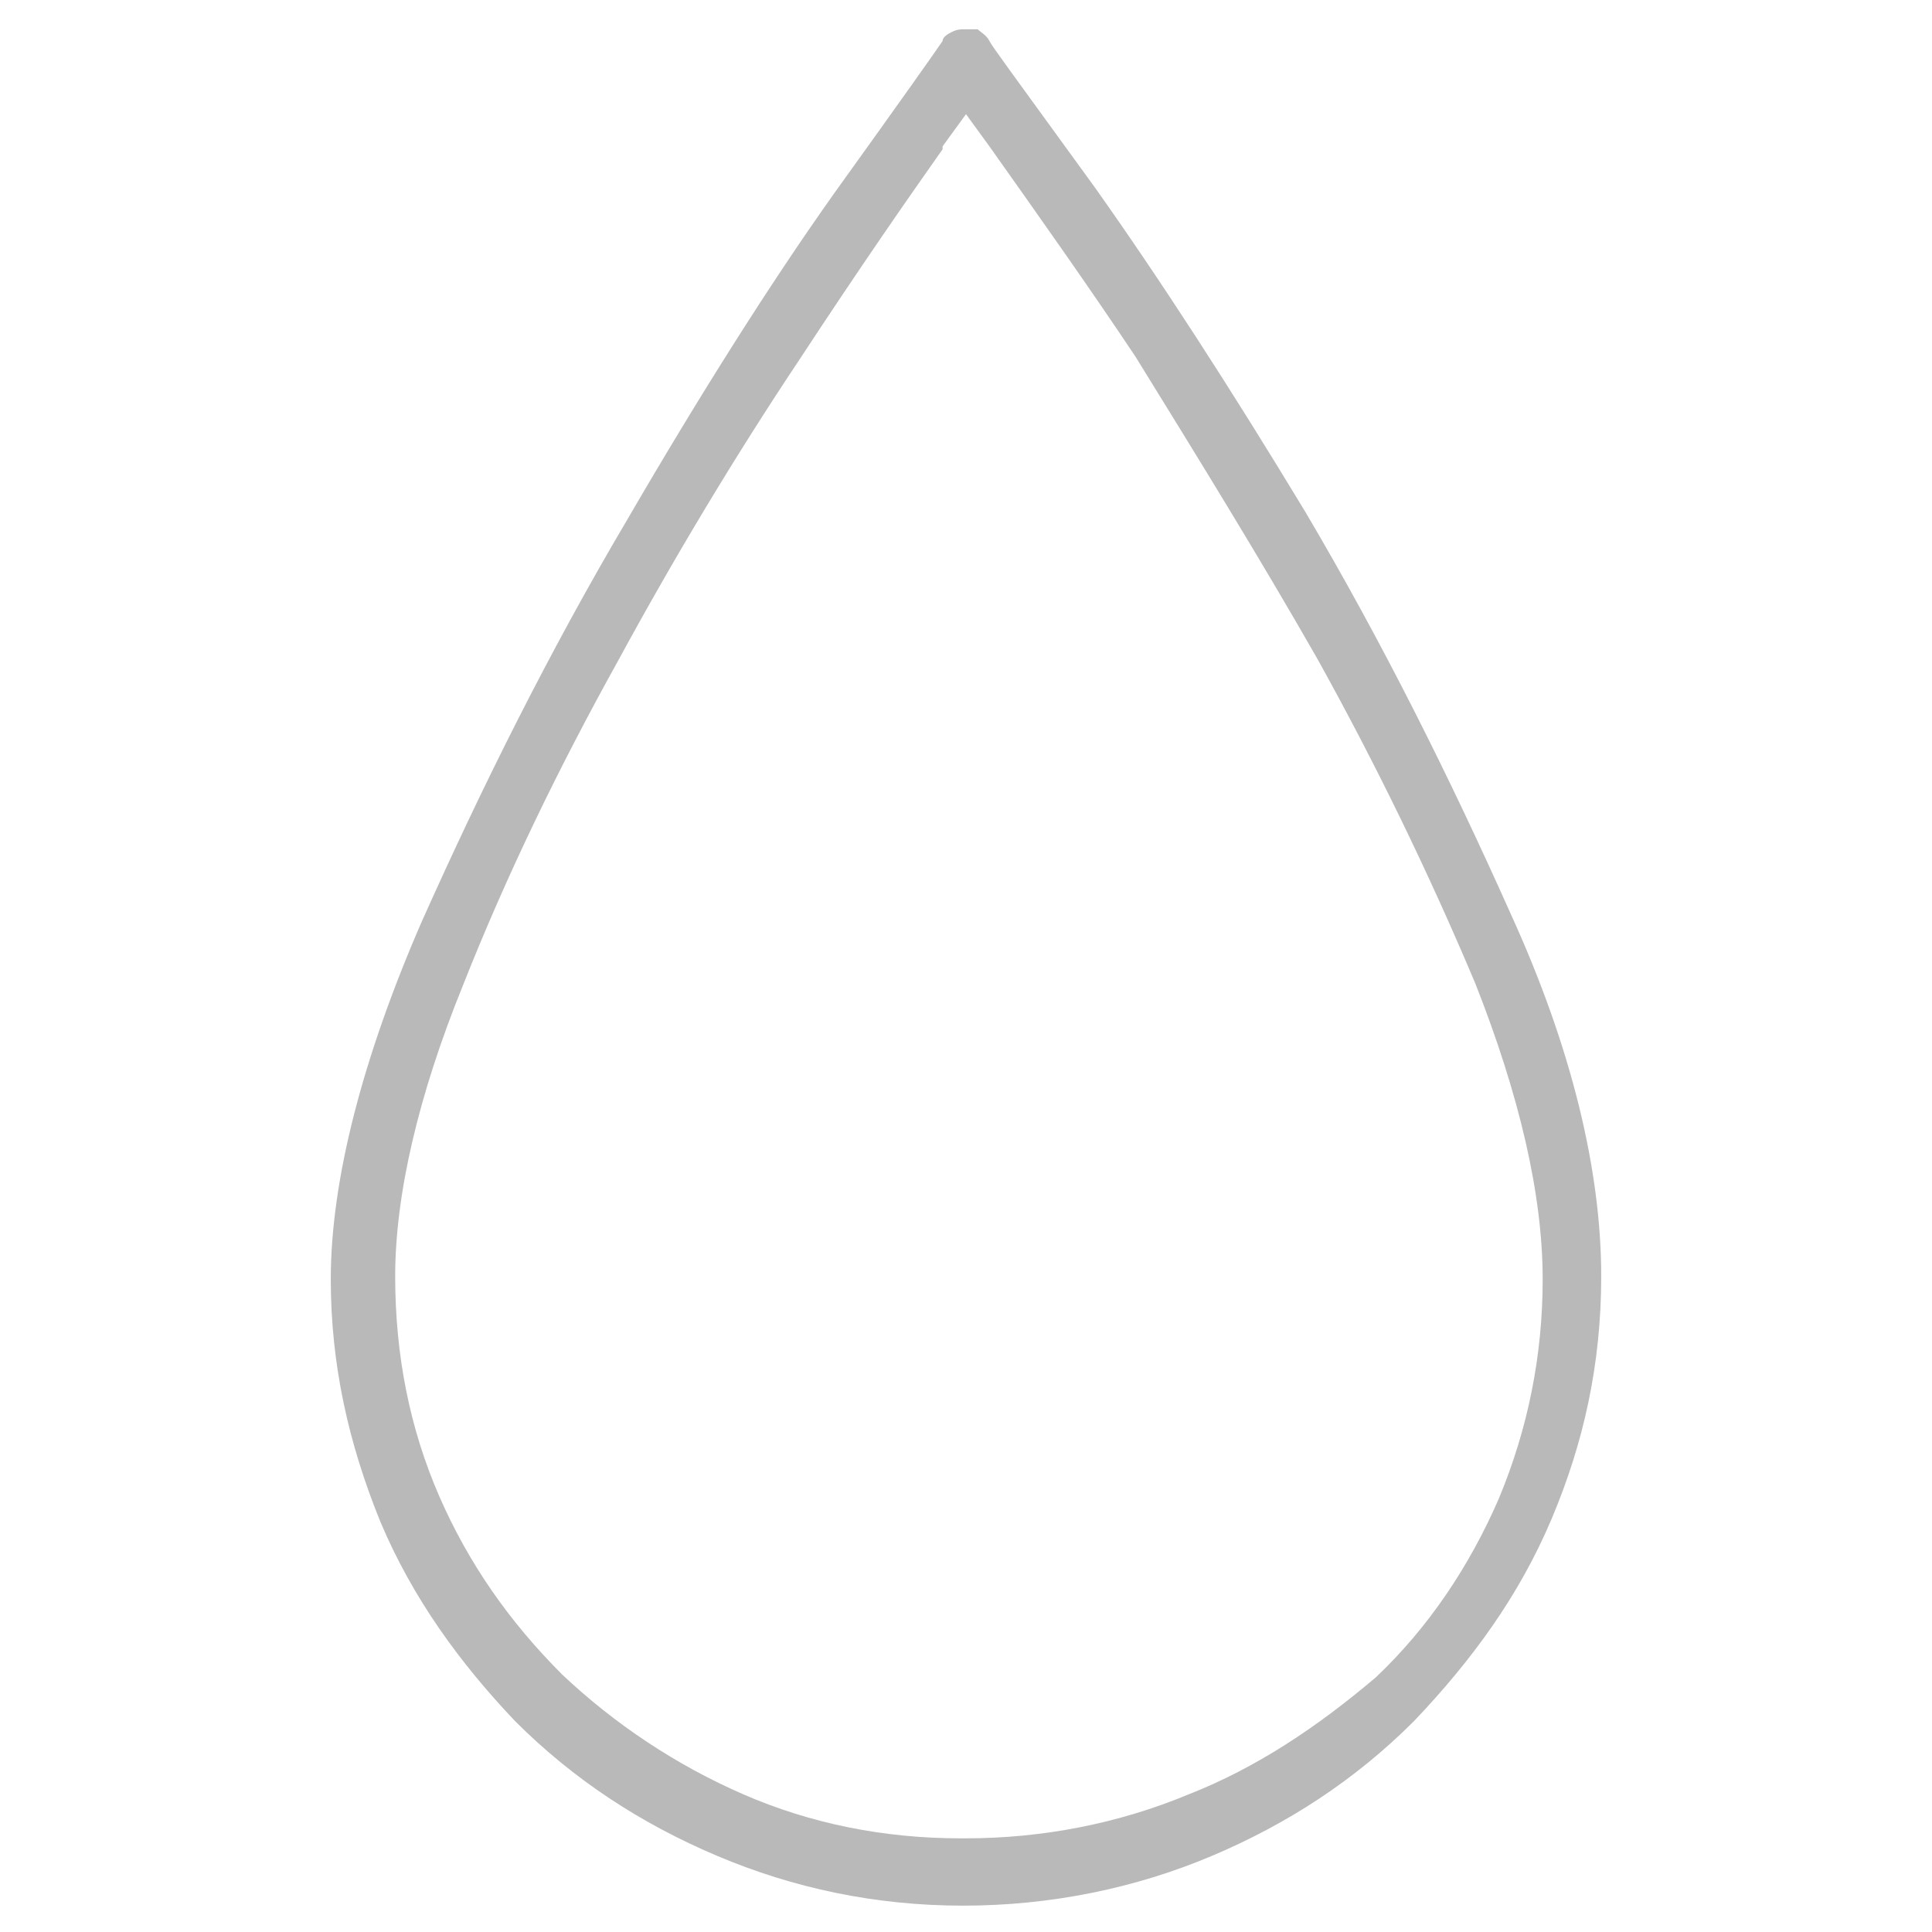 <?xml version="1.0" encoding="utf-8"?>
<!-- Generator: Adobe Illustrator 26.0.1, SVG Export Plug-In . SVG Version: 6.00 Build 0)  -->
<svg version="1.1" id="Слой_1" xmlns="http://www.w3.org/2000/svg" xmlns:xlink="http://www.w3.org/1999/xlink" x="0px" y="0px"
	 viewBox="0 0 66 66" style="enable-background:new 0 0 66 66;" xml:space="preserve">
<style type="text/css">
	.st0{fill:#B9B9B9;}
</style>
<g>
	<path class="st0" d="M33.2,0c0.1,0,0.1,0,0.2,0C33.4,0,33.3,0,33.2,0z"/>
	<path class="st0" d="M53,51.9c1.1-2.6,1.7-5.3,1.7-8.3c0-3.6-1-7.8-3.1-12.4c-2.1-4.7-4.4-9.3-7-13.7c-2.6-4.3-5-8-7.2-11.1
		c-2.9-4-3.5-4.8-3.6-5c-0.1-0.2-0.3-0.3-0.4-0.4c-0.1,0-0.3,0-0.4,0l0,0c-0.2,0-0.3,0-0.5,0.1s-0.3,0.2-0.3,0.3
		c-0.2,0.3-1.4,2-3.7,5.2c-2.2,3.1-4.6,6.9-7.1,11.2c-2.6,4.4-4.9,9-7,13.7c-2,4.6-3.1,8.8-3.1,12.2c0,2.9,0.6,5.6,1.7,8.3
		c1.1,2.6,2.7,4.8,4.6,6.8c2,2,4.3,3.5,6.9,4.6c2.6,1.1,5.4,1.7,8.4,1.7s5.9-0.6,8.5-1.7c2.6-1.1,4.9-2.6,6.9-4.6
		C50.3,56.7,51.9,54.5,53,51.9z M40.6,61.3c-2.4,1-5,1.5-7.6,1.5h-0.1h-0.1c-2.6,0-5.1-0.5-7.4-1.5s-4.4-2.4-6.2-4.1
		c-1.8-1.8-3.2-3.8-4.2-6.1s-1.5-4.8-1.5-7.5c0-2.8,0.8-6.2,2.3-9.9c1.5-3.8,3.3-7.5,5.3-11.1c1.9-3.5,4-7,6.2-10.3
		c2.1-3.2,3.7-5.5,4.9-7.2l0-0.1L33,3.9L33.8,5c1.7,2.4,3.4,4.8,5,7.2C40.9,15.6,43,19,45,22.5c2,3.6,3.8,7.3,5.4,11.1
		c1.5,3.8,2.3,7.2,2.3,10.1c0,2.6-0.5,5.1-1.5,7.5c-1,2.3-2.4,4.4-4.2,6.1C45,59,42.9,60.4,40.6,61.3z"/>
</g>
</svg>
